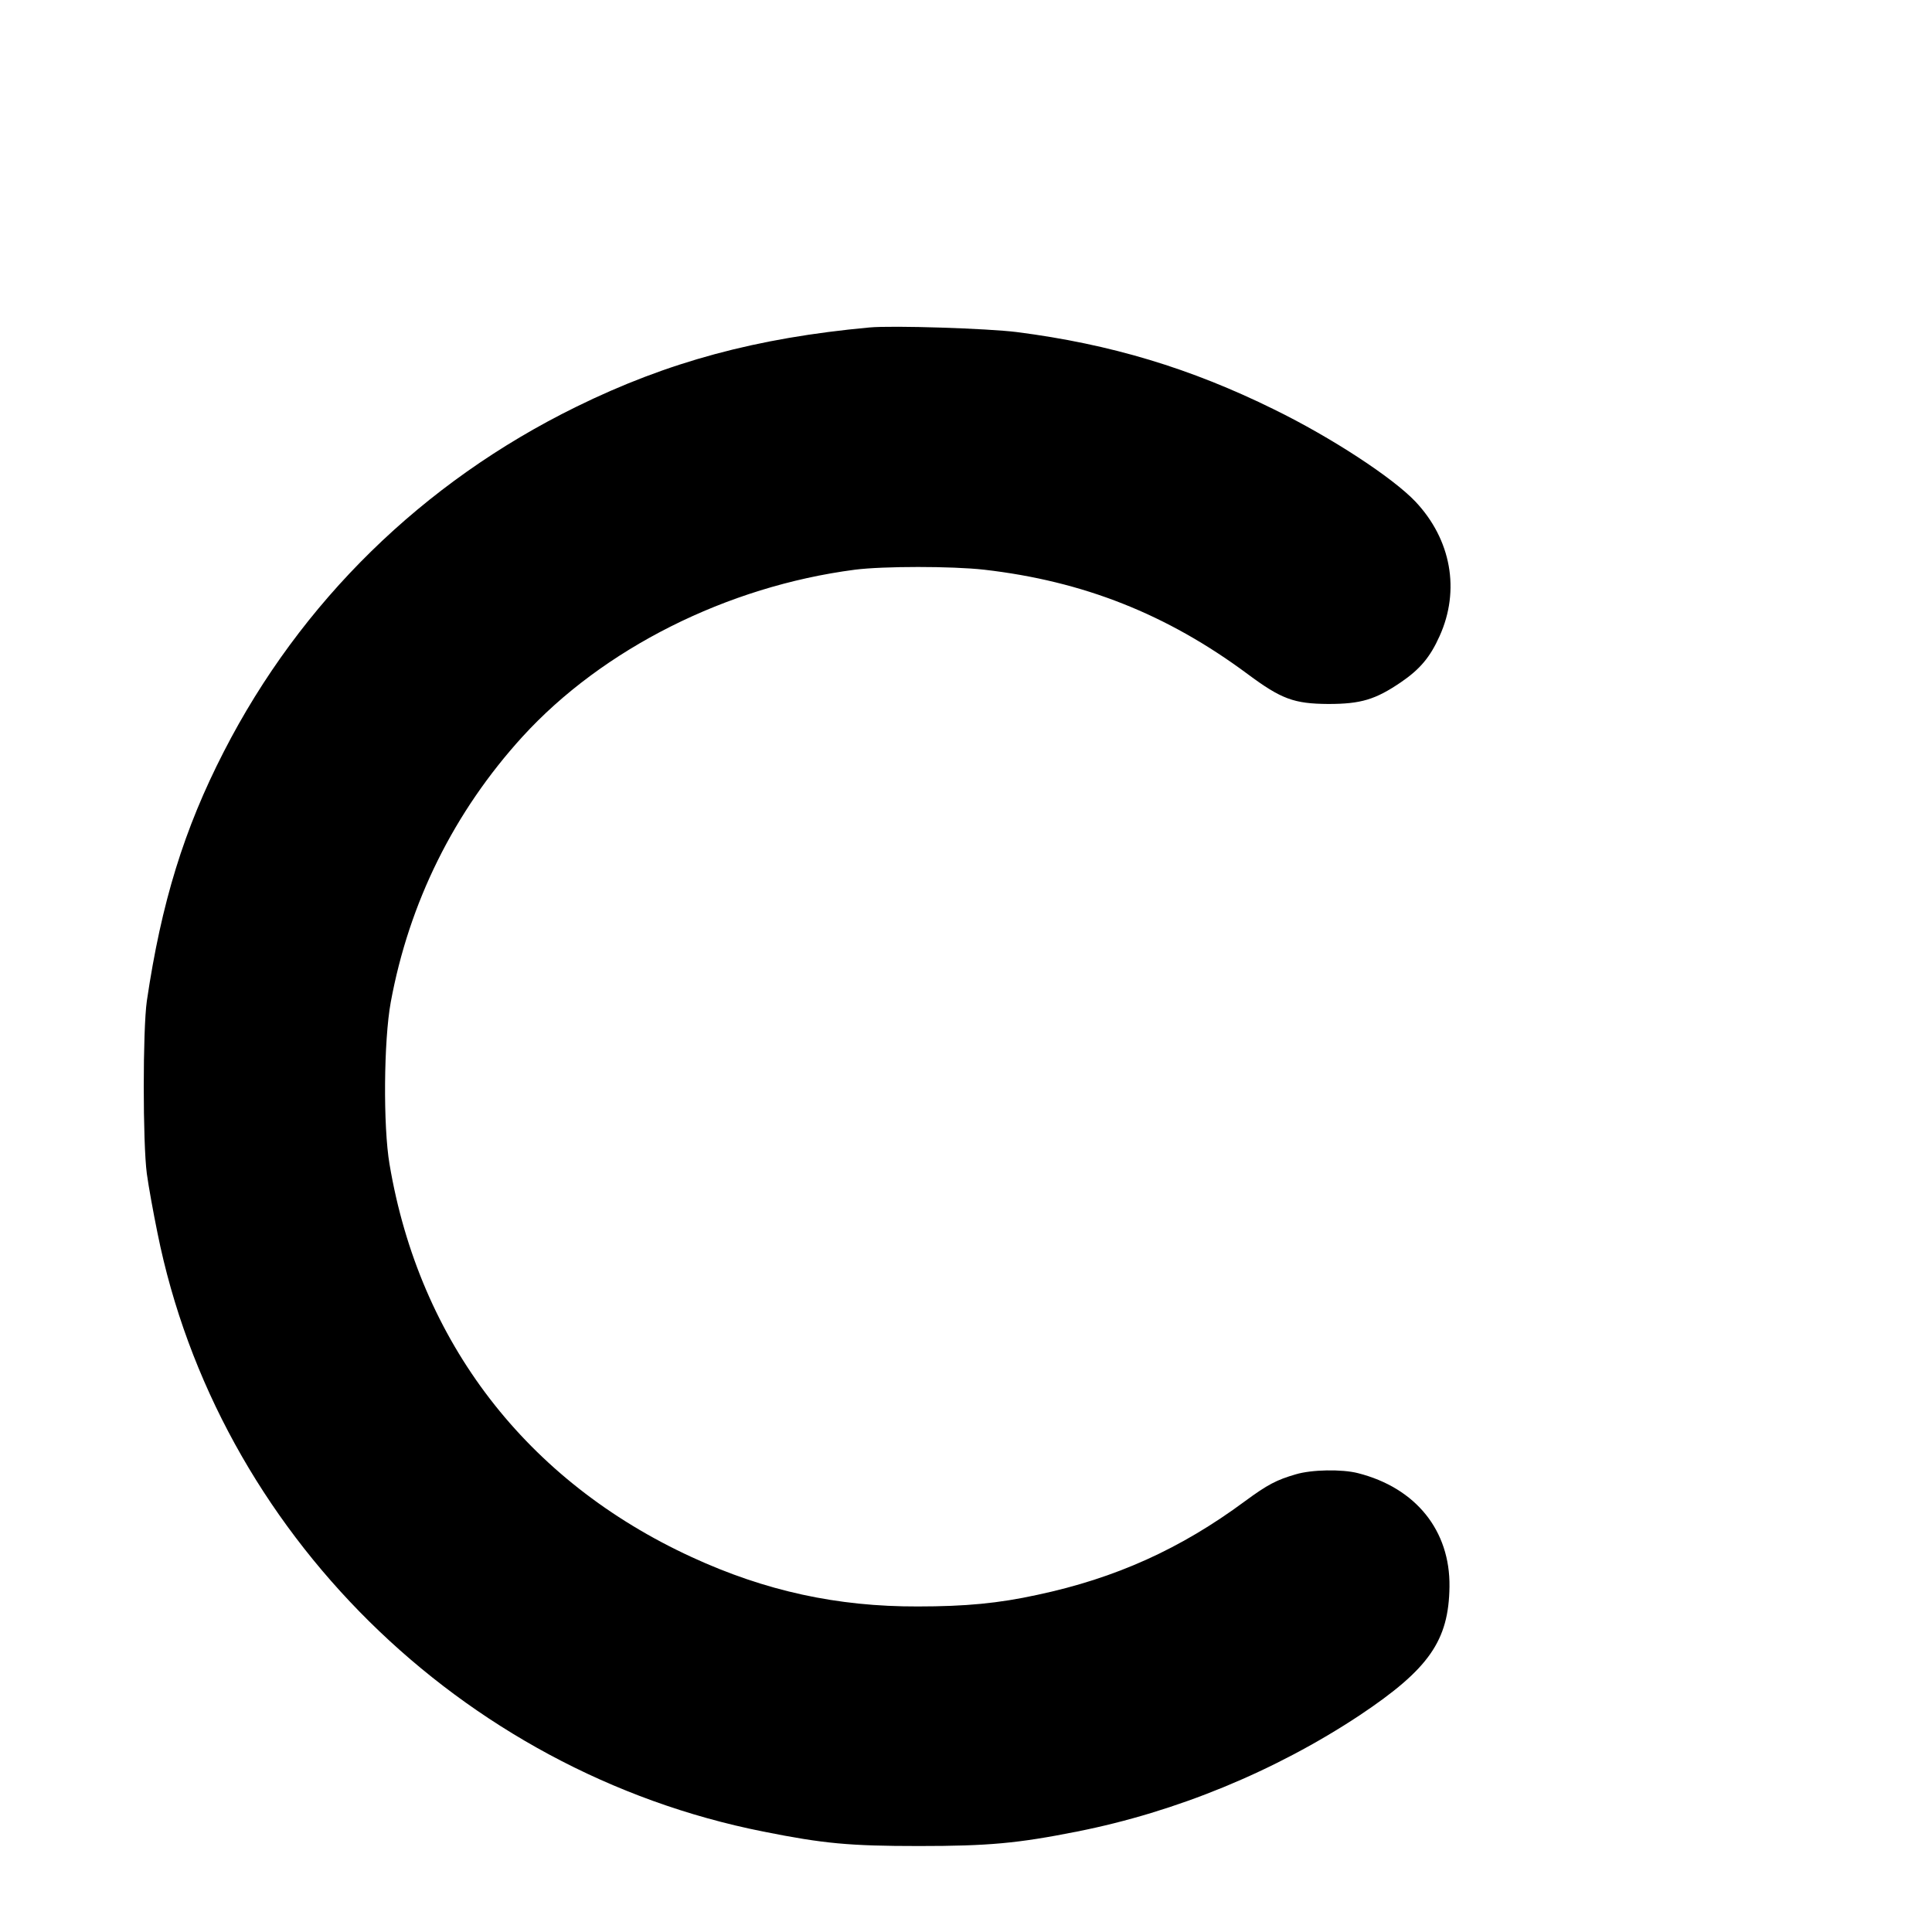 <?xml version="1.0" standalone="no"?>
<!DOCTYPE svg PUBLIC "-//W3C//DTD SVG 20010904//EN"
 "http://www.w3.org/TR/2001/REC-SVG-20010904/DTD/svg10.dtd">
<svg version="1.0" xmlns="http://www.w3.org/2000/svg"
 width="16pt" height="16pt" viewBox="0 0 16 16"
 preserveAspectRatio="xMidYMid meet">
<g transform="translate(0,16) scale(0.002,-0.002)"
fill="#000000" stroke="none">
<path d="M3600 6644 c-467 -43 -835 -142 -1215 -329 -635 -312 -1140 -807
-1458 -1427 -165 -321 -259 -626 -319 -1033 -17 -120 -17 -587 0 -715 7 -52
27 -162 44 -245 248 -1235 1255 -2230 2508 -2479 250 -50 357 -60 645 -60 288
0 409 11 655 60 410 81 821 250 1171 482 286 191 368 308 371 532 3 232 -139
409 -379 470 -66 17 -192 15 -258 -5 -79 -23 -116 -42 -211 -112 -265 -196
-534 -318 -859 -387 -160 -35 -297 -48 -495 -48 -333 -1 -631 64 -935 204
-685 315 -1128 891 -1252 1627 -27 158 -24 513 5 671 76 413 262 788 545 1099
333 365 847 623 1377 692 118 15 401 15 535 0 410 -47 757 -184 1091 -432 140
-104 192 -123 334 -124 135 0 195 18 301 90 79 54 121 104 160 191 86 190 48
400 -100 557 -94 99 -347 265 -586 382 -345 170 -675 270 -1065 320 -119 15
-514 28 -610 19z"/>
</g>
</svg>
